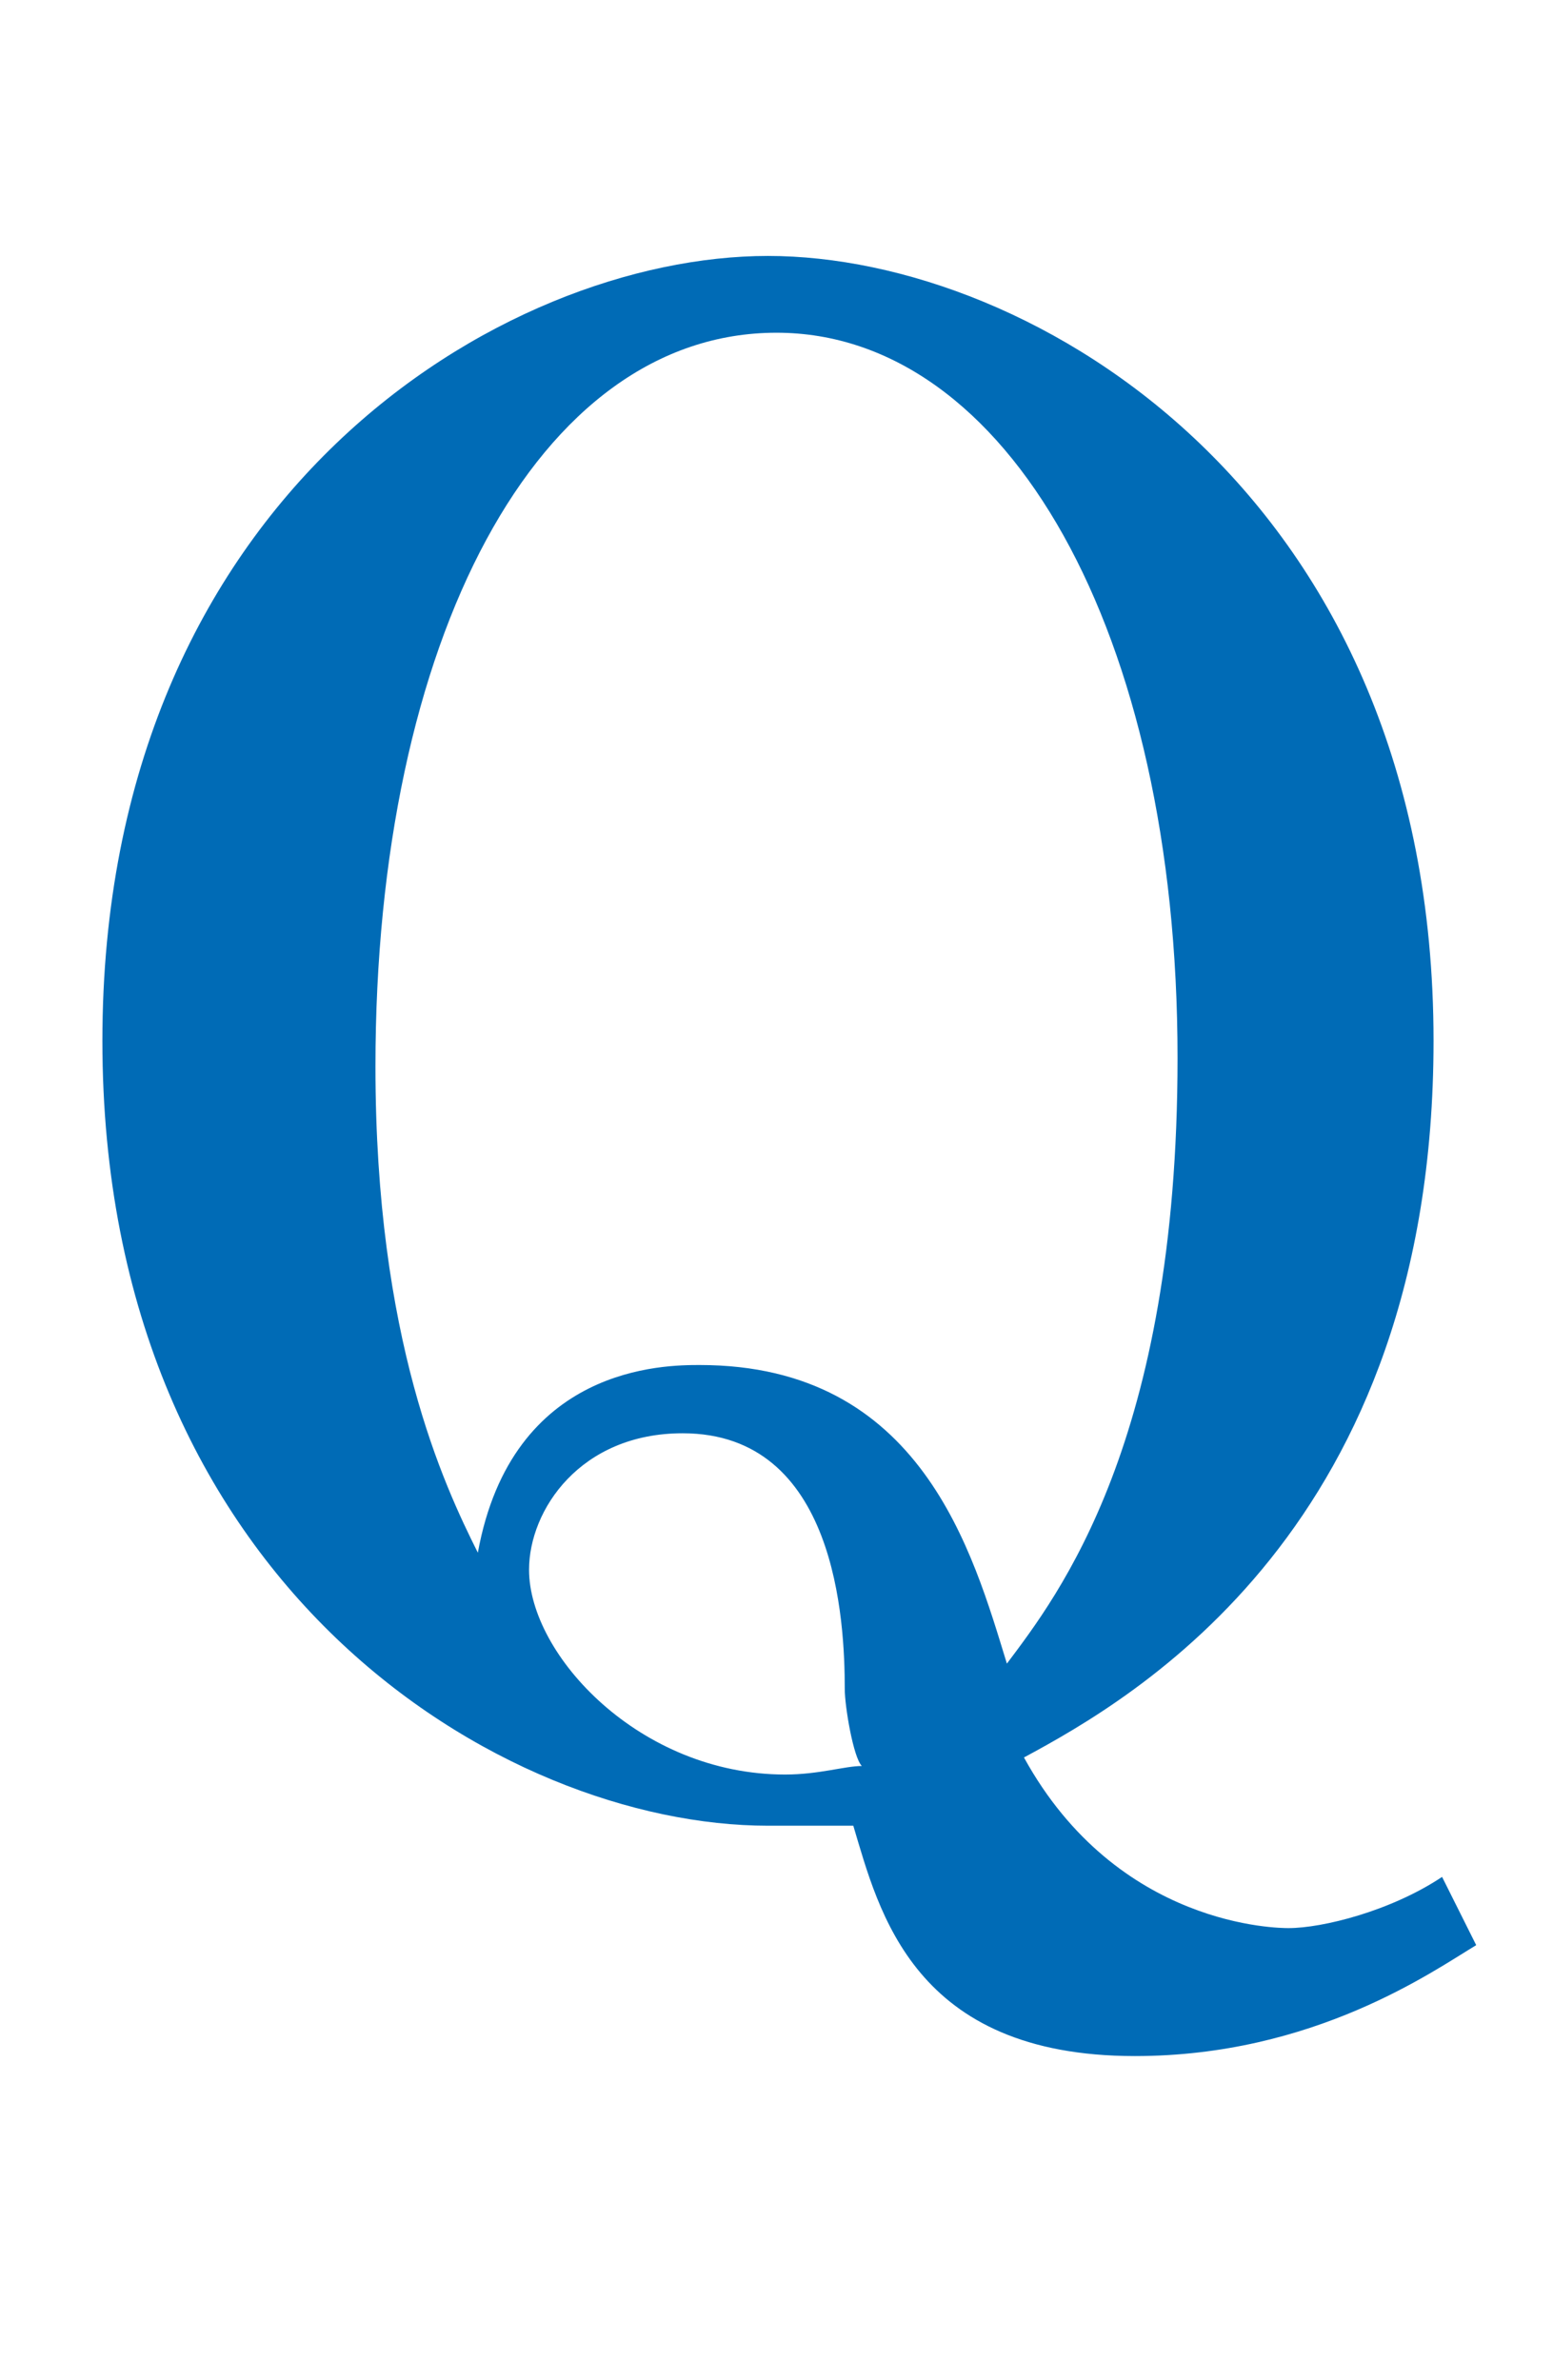 <?xml version="1.0" encoding="utf-8"?>
<!-- Generator: Adobe Illustrator 25.0.0, SVG Export Plug-In . SVG Version: 6.00 Build 0)  -->
<svg version="1.1" id="レイヤー_1" xmlns="http://www.w3.org/2000/svg" xmlns:xlink="http://www.w3.org/1999/xlink" x="0px"
	 y="0px" viewBox="0 0 18.2 27.9" style="enable-background:new 0 0 18.2 27.9;" xml:space="preserve">
<style type="text/css">
	.st0{enable-background:new    ;}
	.st1{fill:#006BB6;}
</style>
<g id="レイヤー_2_1_">
	<g id="文字">
		<g class="st0">
			<path class="st1" d="M17.3,22.8c-0.5,0.3-1.9,1.3-4,1.3c-2.6,0-3-1.7-3.3-2.7c-0.1,0-0.2,0-0.4,0c-0.1,0-0.3,0-0.6,0
				c-3.1,0-7.8-2.8-7.8-9.2c0-6.4,4.7-9.2,7.8-9.2c3.1,0,7.8,2.8,7.8,9.2c0,5.7-3.5,7.7-4.8,8.4c1.1,2,3,2,3.1,2
				c0.4,0,1.2-0.2,1.8-0.6L17.3,22.8z M13.8,12.4c0-5-2-8.5-4.7-8.5c-2.8,0-4.7,3.6-4.7,8.6c0,3.2,0.8,4.9,1.2,5.7
				C6,16,7.8,16,8.2,16c2.6,0,3.2,2.2,3.6,3.5C12.4,18.7,13.8,16.9,13.8,12.4z M9.9,19.8c0-0.8-0.1-3-1.9-3c-1.2,0-1.8,0.9-1.8,1.6
				c0,1,1.3,2.4,3,2.4c0.4,0,0.7-0.1,0.9-0.1C10,20.6,9.9,20,9.9,19.8z"/>
		</g>
	</g>
</g>
</svg>
